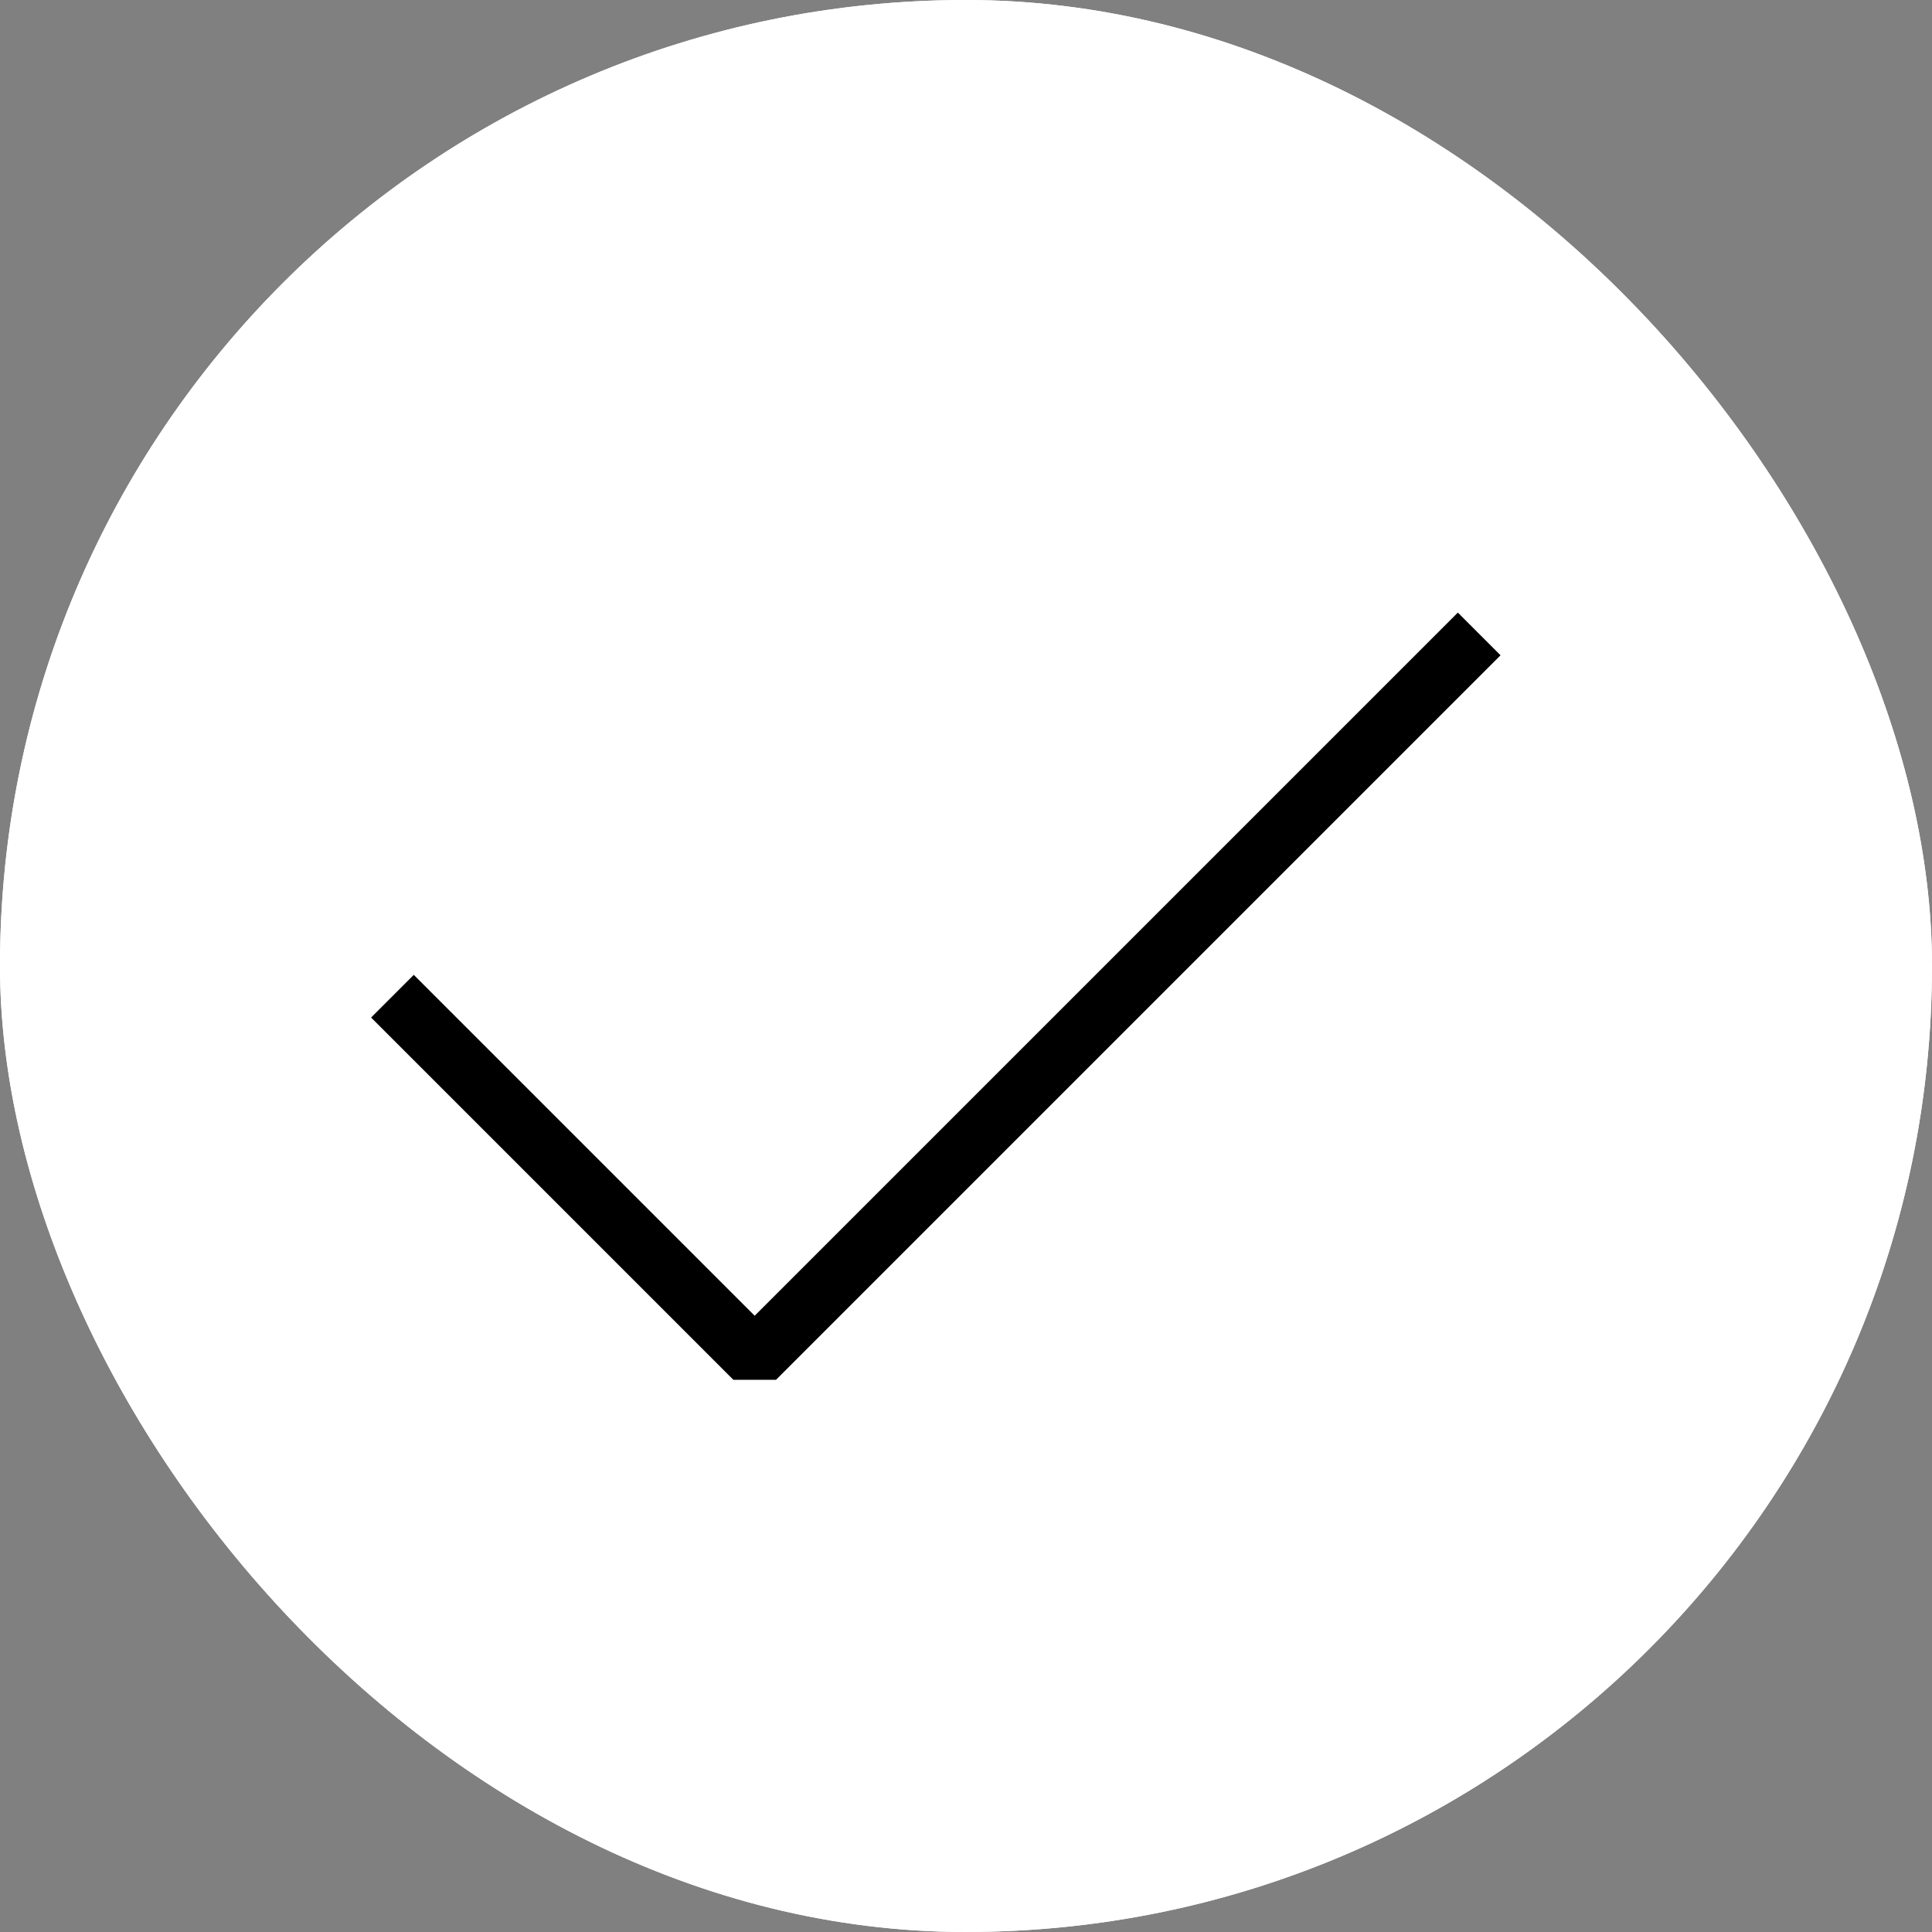 <?xml version="1.0" encoding="UTF-8"?> <svg xmlns="http://www.w3.org/2000/svg" width="64" height="64" viewBox="0 0 64 64" fill="none"><rect x="0" y="0" width="64" height="64" fill="#808080" stroke="none"/><g clip-path="url(#clip0_864_647)"><rect width="64" height="64" rx="32" fill="white"></rect><path d="M13 33L25 45L49 21" stroke="black" stroke-width="2" stroke-miterlimit="10" stroke-linejoin="bevel"></path><path d="M31.999 62.998C49.119 62.998 62.998 49.119 62.998 31.999C62.998 14.879 49.119 1 31.999 1C14.879 1 1 14.879 1 31.999C1 49.119 14.879 62.998 31.999 62.998Z" stroke="white" stroke-width="2" stroke-miterlimit="10"></path></g><defs><clipPath id="clip0_864_647"><rect width="64" height="64" rx="32" fill="white"></rect></clipPath></defs></svg> 